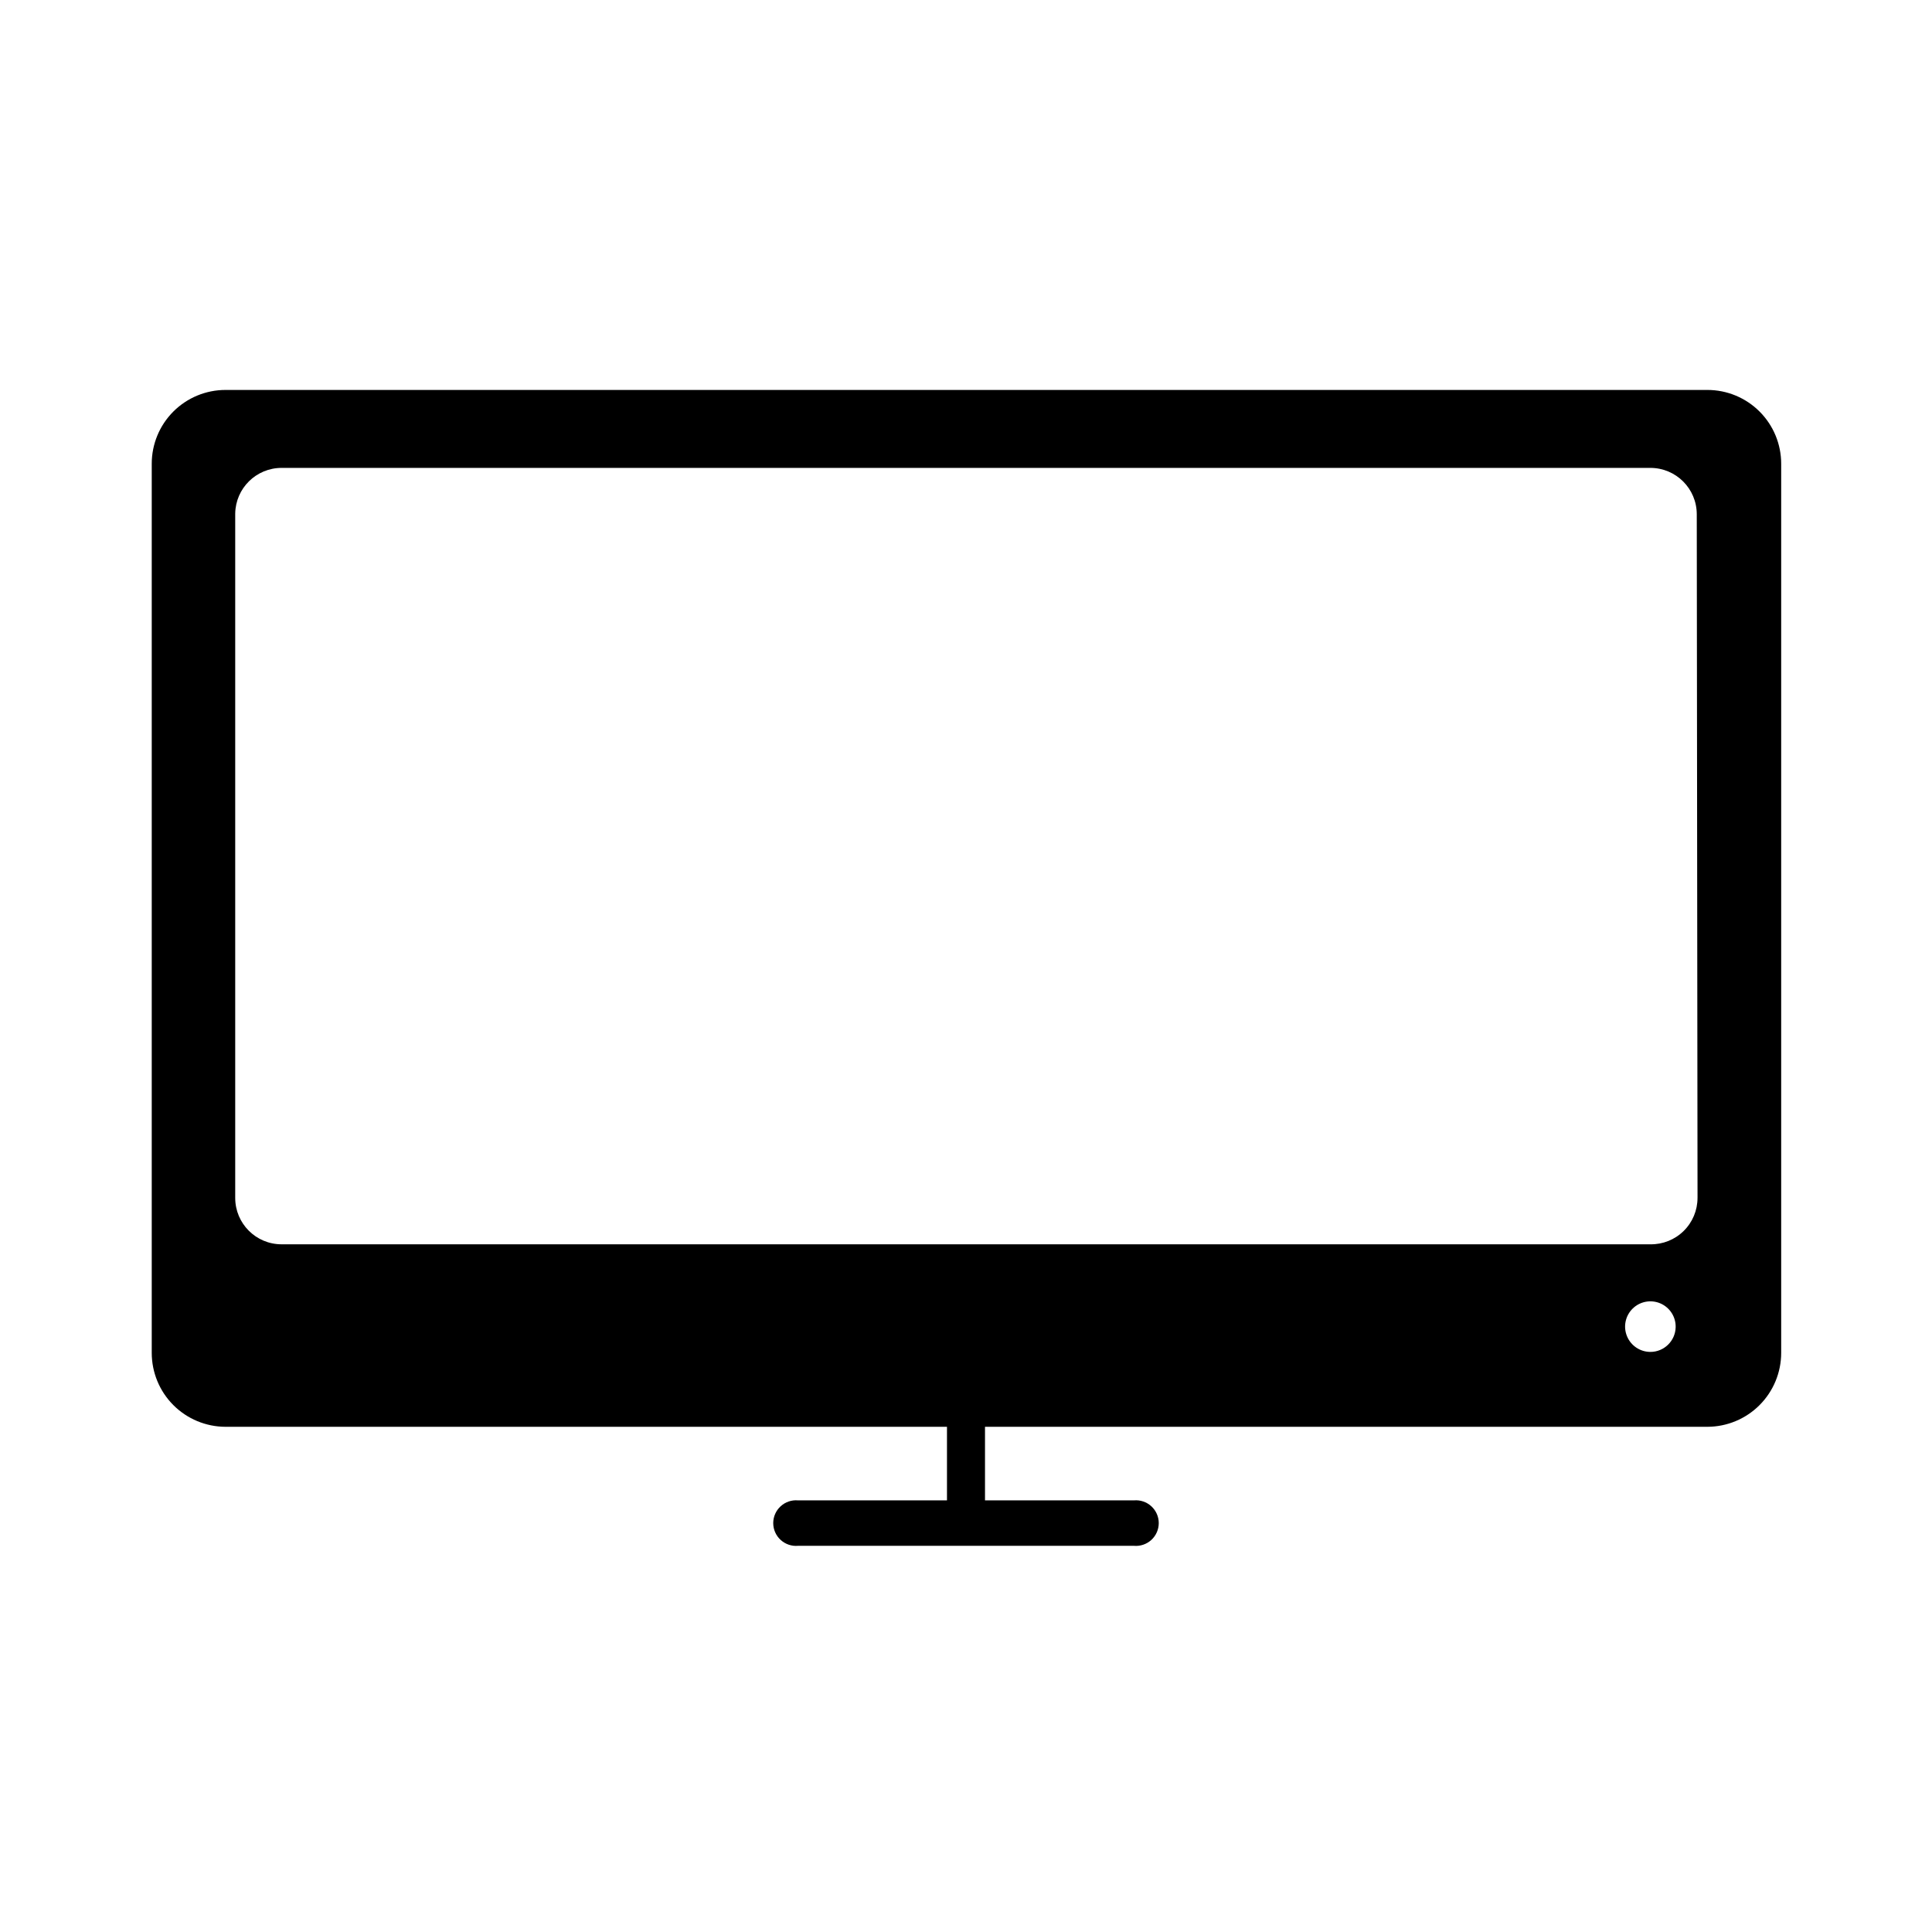 <?xml version="1.0" encoding="UTF-8"?>
<!-- Uploaded to: SVG Repo, www.svgrepo.com, Generator: SVG Repo Mixer Tools -->
<svg fill="#000000" width="800px" height="800px" version="1.1" viewBox="144 144 512 512" xmlns="http://www.w3.org/2000/svg">
 <path d="m596.48 247.34h-392.72c-5.184 0-10.156 2.059-13.824 5.727-3.664 3.664-5.723 8.637-5.723 13.82v235.63c0 5.188 2.055 10.168 5.719 13.84 3.668 3.676 8.637 5.746 13.828 5.758h191.2v19.496l-39.449 0.004c-1.691-0.156-3.371 0.406-4.625 1.555-1.258 1.145-1.973 2.766-1.973 4.465s0.715 3.32 1.973 4.465c1.254 1.145 2.934 1.711 4.625 1.555h88.973c1.691 0.156 3.371-0.41 4.629-1.555 1.254-1.145 1.969-2.766 1.969-4.465s-0.715-3.32-1.969-4.465c-1.258-1.148-2.938-1.711-4.629-1.555h-39.449v-19.5h191.45c5.188-0.012 10.16-2.082 13.824-5.758 3.664-3.672 5.723-8.652 5.723-13.84v-235.63c0-5.184-2.059-10.156-5.727-13.82-3.664-3.668-8.637-5.727-13.82-5.727zm-15.113 254.93c-2.727-0.004-5.176-1.652-6.203-4.176-1.031-2.519-0.43-5.414 1.52-7.316 1.949-1.906 4.856-2.441 7.352-1.355 2.5 1.086 4.094 3.574 4.031 6.297-0.082 3.641-3.059 6.551-6.699 6.551zm12.496-40.809h-0.004c0 3.293-1.32 6.453-3.672 8.762-2.348 2.312-5.527 3.582-8.82 3.531h-362.74c-6.793 0-12.293-5.504-12.293-12.293v-181.37c0.109-6.711 5.578-12.094 12.293-12.094h362.74c6.789 0 12.293 5.504 12.293 12.293z"/>
</svg>